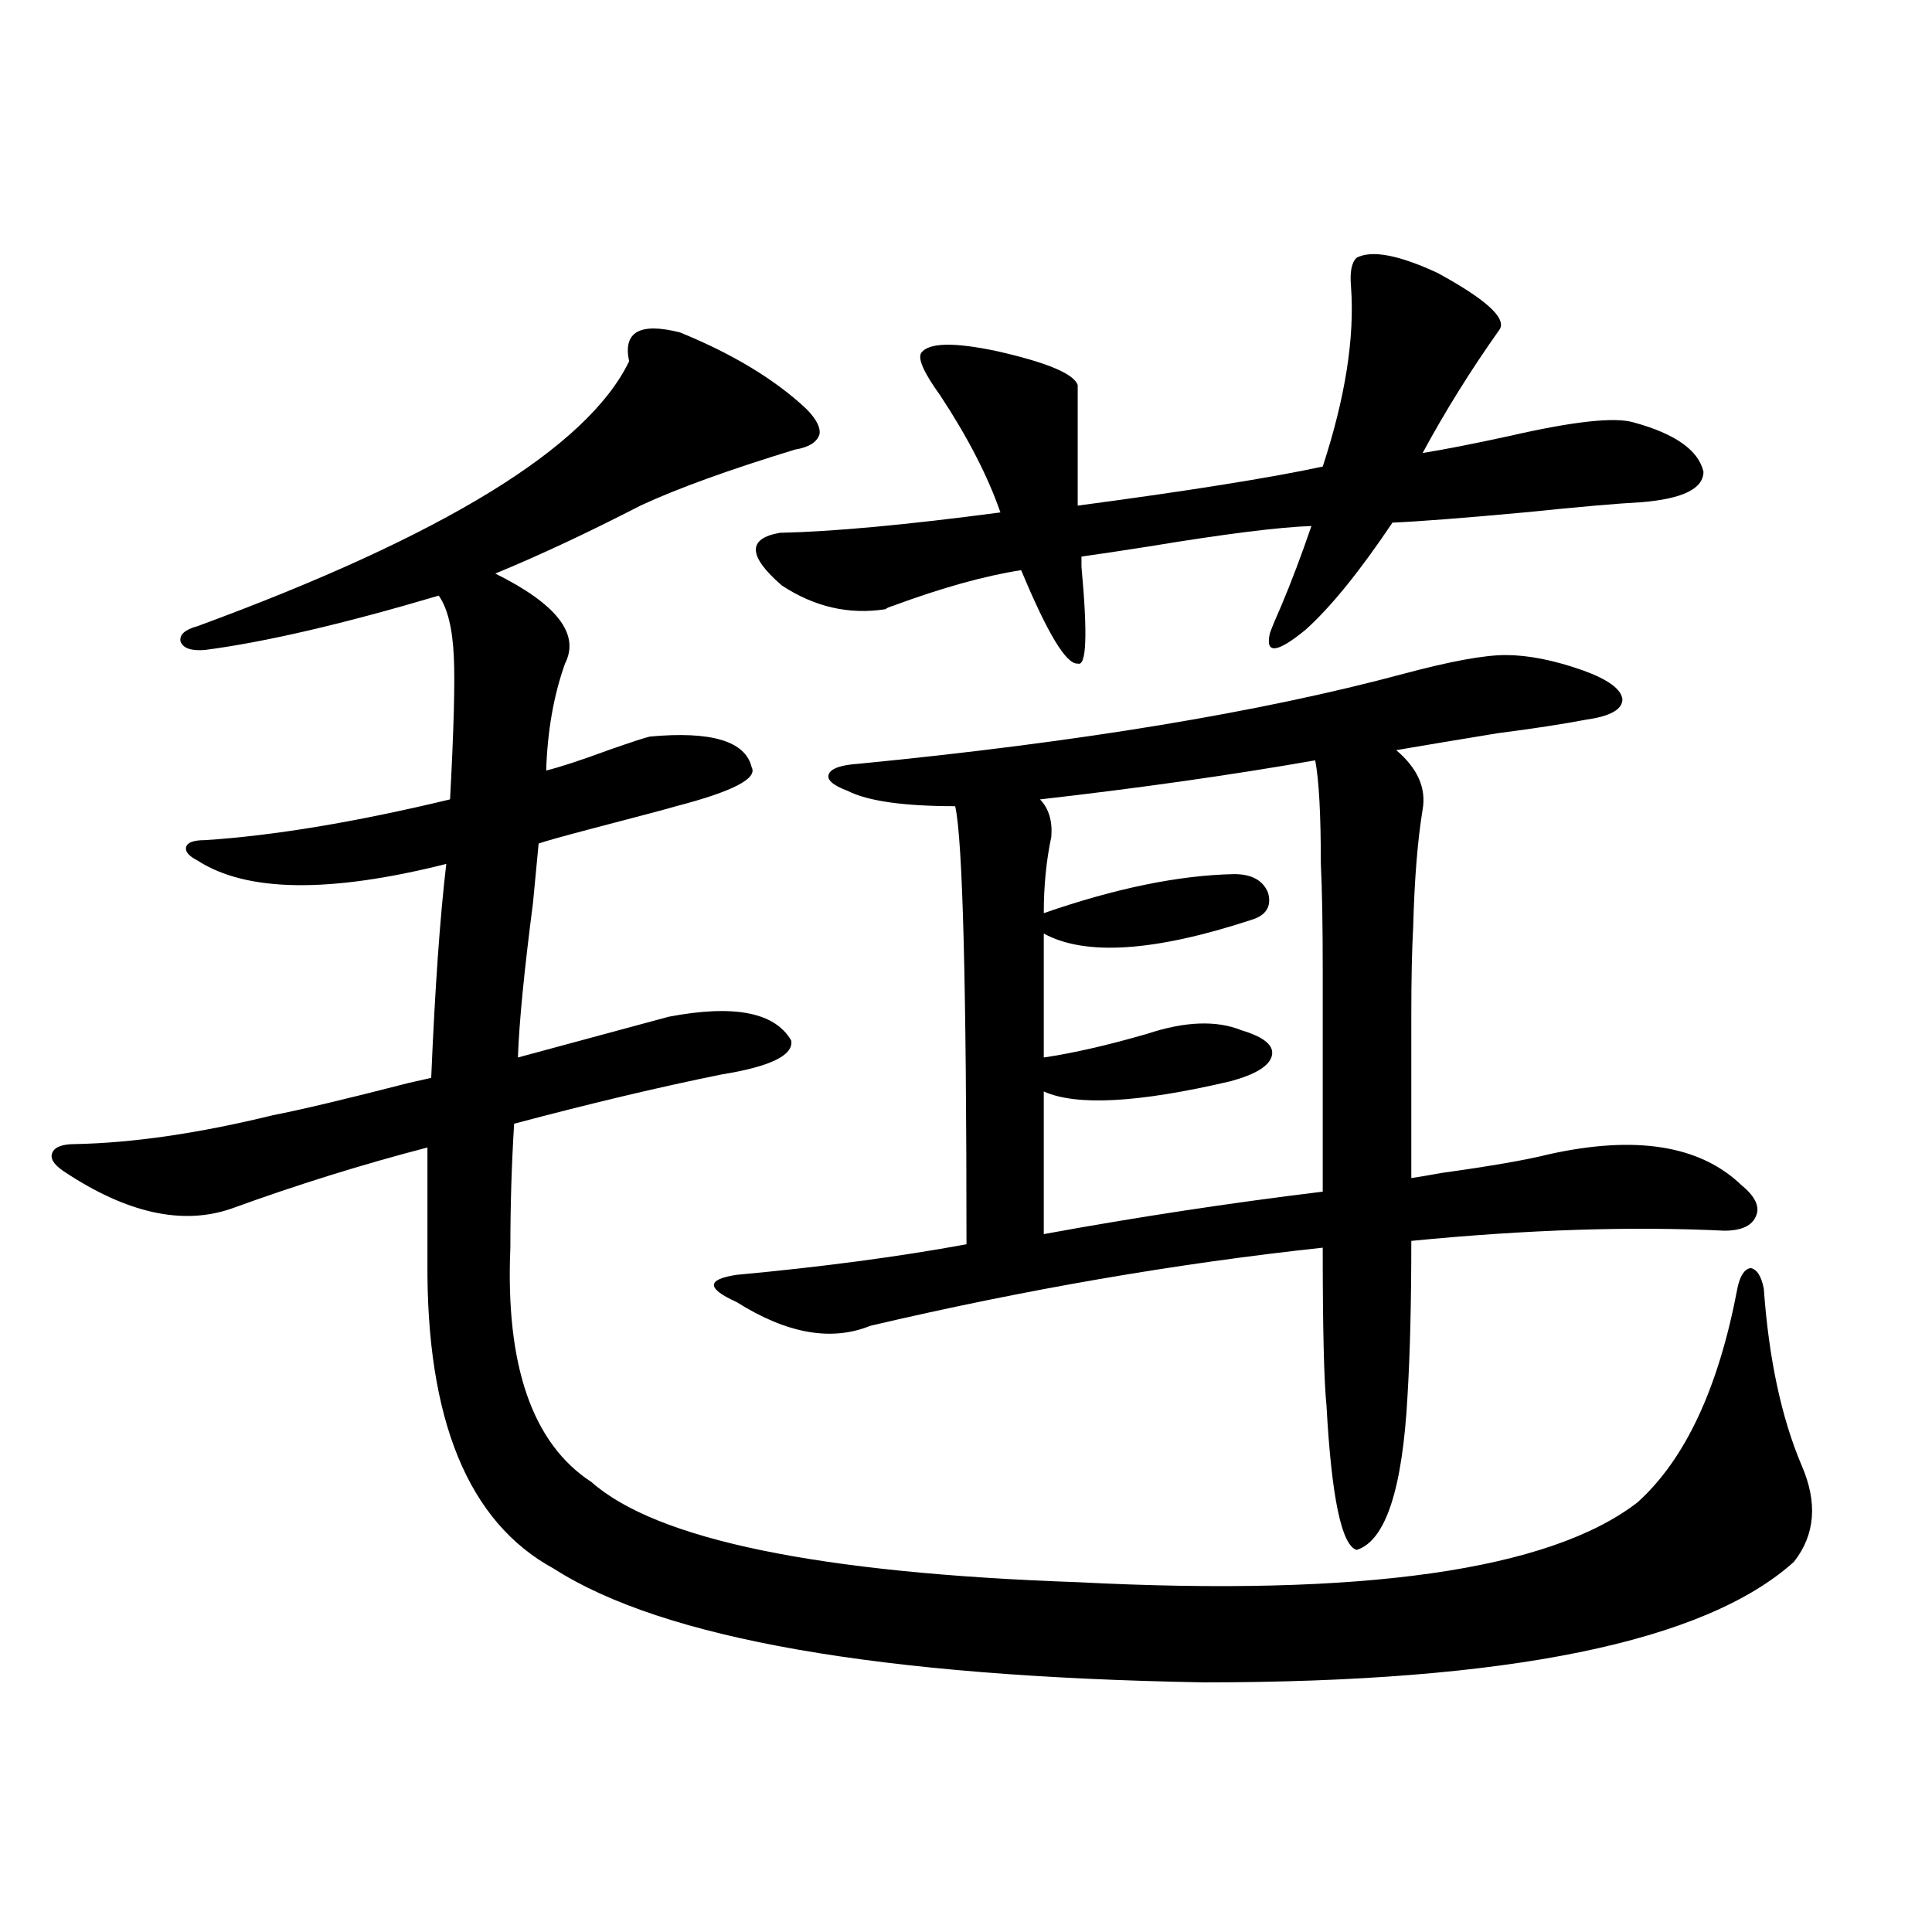 <?xml version="1.0" encoding="utf-8"?>
<!-- Generator: Adobe Illustrator 16.0.0, SVG Export Plug-In . SVG Version: 6.00 Build 0)  -->
<!DOCTYPE svg PUBLIC "-//W3C//DTD SVG 1.1//EN" "http://www.w3.org/Graphics/SVG/1.1/DTD/svg11.dtd">
<svg version="1.1" id="图层_1" xmlns="http://www.w3.org/2000/svg" xmlns:xlink="http://www.w3.org/1999/xlink" x="0px" y="0px"
	 width="1000px" height="1000px" viewBox="0 0 1000 1000" enable-background="new 0 0 1000 1000" xml:space="preserve">
<path d="M409.526,538.571c1.296,7.622-10.731,13.486-36.097,17.578c-31.874,6.455-67.65,14.941-107.314,25.488
	c-1.311,21.094-1.951,42.49-1.951,64.16c-2.606,60.947,11.372,101.376,41.95,121.289c33.811,29.883,117.711,47.173,251.701,51.855
	c147.634,7.622,244.217-6.152,289.749-41.309c24.71-22.261,41.95-59.175,51.706-110.742c1.296-6.441,3.567-9.956,6.829-10.547
	c3.247,0.591,5.519,4.106,6.829,10.547c2.592,36.337,9.101,66.797,19.512,91.406c8.445,19.336,7.149,36.035-3.902,50.098
	c-46.188,41.597-147.969,62.402-305.358,62.402c-167.801-2.939-279.993-22.563-336.577-58.887
	c-44.236-24.019-66.02-77.042-65.364-159.082v-58.887c-33.825,8.789-67.65,19.336-101.461,31.641
	c-25.365,8.789-54.313,2.348-86.827-19.336c-5.213-3.516-7.164-6.729-5.854-9.668c1.296-2.925,5.198-4.395,11.707-4.395
	c29.908-0.577,64.054-5.562,102.437-14.941c14.954-2.925,38.368-8.487,70.242-16.699c5.198-1.167,9.101-2.046,11.707-2.637
	c1.951-46.28,4.543-83.194,7.805-110.742c-60.486,15.244-103.412,14.653-128.777-1.758c-4.558-2.334-6.509-4.683-5.854-7.031
	c0.641-2.334,3.902-3.516,9.756-3.516c35.762-2.334,78.047-9.366,126.826-21.094c1.951-36.323,2.592-60.933,1.951-73.828
	c-0.655-14.639-3.262-25.186-7.805-31.641c-49.435,14.653-89.754,24.033-120.973,28.125c-7.164,0.591-11.387-0.879-12.683-4.395
	c-0.655-3.516,2.271-6.152,8.78-7.91c127.467-46.87,201.946-92.573,223.409-137.109c-3.262-15.23,5.519-20.215,26.341-14.941
	c27.316,11.137,49.1,24.321,65.364,39.551c5.198,5.273,7.47,9.668,6.829,13.184c-1.311,4.106-5.533,6.743-12.683,7.91
	c-34.48,10.547-61.142,20.215-79.998,29.004c-27.316,14.063-52.361,25.791-75.12,35.156c31.859,15.82,43.901,31.352,36.097,46.582
	c-5.854,16.411-9.115,34.868-9.756,55.371c7.149-1.758,17.881-5.273,32.194-10.547c11.707-4.092,18.856-6.441,21.463-7.031
	c31.859-2.925,49.42,2.348,52.682,15.82c3.247,5.864-9.756,12.607-39.023,20.215c-3.902,1.181-18.216,4.985-42.926,11.426
	c-15.609,4.106-25.045,6.743-28.292,7.91c-0.655,7.031-1.631,17.29-2.927,30.762c-4.558,35.156-7.164,61.826-7.805,79.98
	l78.047-21.094C379.924,519.825,401.066,523.931,409.526,538.571z M726.592,348.727c24.055-6.441,41.615-9.668,52.682-9.668
	c11.707,0,25.03,2.637,39.999,7.91c13.003,4.697,19.832,9.668,20.487,14.941c0,5.273-6.188,8.789-18.536,10.547
	c-12.362,2.348-27.651,4.697-45.853,7.031c-21.463,3.516-39.023,6.455-52.682,8.789c11.052,9.38,15.609,19.638,13.658,30.762
	c-2.606,15.82-4.237,36.035-4.878,60.645c-0.655,11.728-0.976,26.958-0.976,45.703c0,14.653,0,42.778,0,84.375
	c3.902-0.577,9.101-1.456,15.609-2.637c25.365-3.516,43.901-6.729,55.608-9.668c44.877-9.956,78.047-4.683,99.51,15.82
	c7.149,5.864,9.756,11.137,7.805,15.82c-1.951,5.273-7.484,7.91-16.585,7.91c-48.139-2.334-102.116-0.577-161.947,5.273
	c0,31.641-0.655,58.31-1.951,79.98c-2.606,48.642-11.387,75.298-26.341,79.98c-7.805-2.334-13.018-27.246-15.609-74.707
	c-1.311-12.881-1.951-40.127-1.951-81.738c-76.096,8.212-154.143,21.684-234.141,40.43c-20.167,8.212-43.261,4.106-69.267-12.305
	c-7.805-3.516-11.707-6.441-11.707-8.789c0-2.334,3.902-4.092,11.707-5.273c44.222-4.092,83.9-9.366,119.021-15.82
	c0-134.17-1.951-209.756-5.854-226.758c-26.676,0-45.212-2.637-55.608-7.91c-7.805-2.925-11.066-5.85-9.756-8.789
	c1.296-2.925,6.494-4.683,15.609-5.273C558.456,384.185,652.447,368.653,726.592,348.727z M702.202,133.395
	c7.805-4.092,21.783-1.456,41.95,7.91c24.71,13.486,35.441,23.154,32.194,29.004c-14.969,21.094-28.292,42.49-39.999,64.16
	c11.052-1.758,26.006-4.683,44.877-8.789c33.17-7.608,54.633-9.956,64.389-7.031c21.463,5.864,33.49,14.365,36.097,25.488
	c0,8.789-10.731,14.063-32.194,15.82c-11.707,0.591-31.874,2.348-60.486,5.273c-31.874,2.939-54.633,4.697-68.291,5.273
	c-16.92,25.2-31.874,43.657-44.877,55.371c-14.969,12.305-21.143,12.895-18.536,1.758c1.296-3.516,3.247-8.198,5.854-14.063
	c5.198-12.305,10.396-26.065,15.609-41.309c-16.92,0.591-44.877,4.106-83.9,10.547c-14.969,2.348-26.676,4.106-35.121,5.273
	c0,1.181,0,2.939,0,5.273c3.247,35.156,2.592,51.855-1.951,50.098c-5.854,0.591-15.609-15.518-29.268-48.34
	c-18.871,2.939-40.975,9.091-66.34,18.457c-1.951,0.591-3.262,1.181-3.902,1.758c-18.871,2.939-36.752-1.167-53.657-12.305
	c-17.561-15.23-17.896-24.307-0.976-27.246c27.316-0.577,65.364-4.092,114.144-10.547c-6.509-18.745-16.92-38.96-31.219-60.645
	c-8.46-11.714-11.707-19.034-9.756-21.973c3.902-5.273,16.905-5.562,39.023-0.879c26.006,5.864,39.999,11.728,41.95,17.578v62.402
	c57.225-7.608,99.51-14.351,126.826-20.215c11.707-35.733,16.585-66.797,14.634-93.164
	C698.62,140.728,699.596,135.743,702.202,133.395z M680.739,393.551c-43.581,7.622-91.064,14.365-142.436,20.215
	c4.543,4.697,6.494,11.137,5.854,19.336c-2.606,12.305-3.902,25.488-3.902,39.551c37.072-12.881,69.907-19.624,98.534-20.215
	c9.101,0,14.954,3.227,17.561,9.668c1.951,7.031-0.976,11.728-8.78,14.063c-50.09,16.411-85.852,18.759-107.314,7.031v64.16
	c15.609-2.334,33.49-6.441,53.657-12.305c19.512-6.441,35.762-7.031,48.779-1.758c11.707,3.516,16.905,7.91,15.609,13.184
	c-1.311,5.273-8.46,9.668-21.463,13.184c-47.483,11.137-79.678,12.895-96.583,5.273v73.828
	c48.124-8.789,96.248-16.109,144.387-21.973c0-58.008,0-96.089,0-114.258c0-24.019-0.335-42.476-0.976-55.371
	C683.666,421.388,682.69,403.521,680.739,393.551z"/>
</svg>
